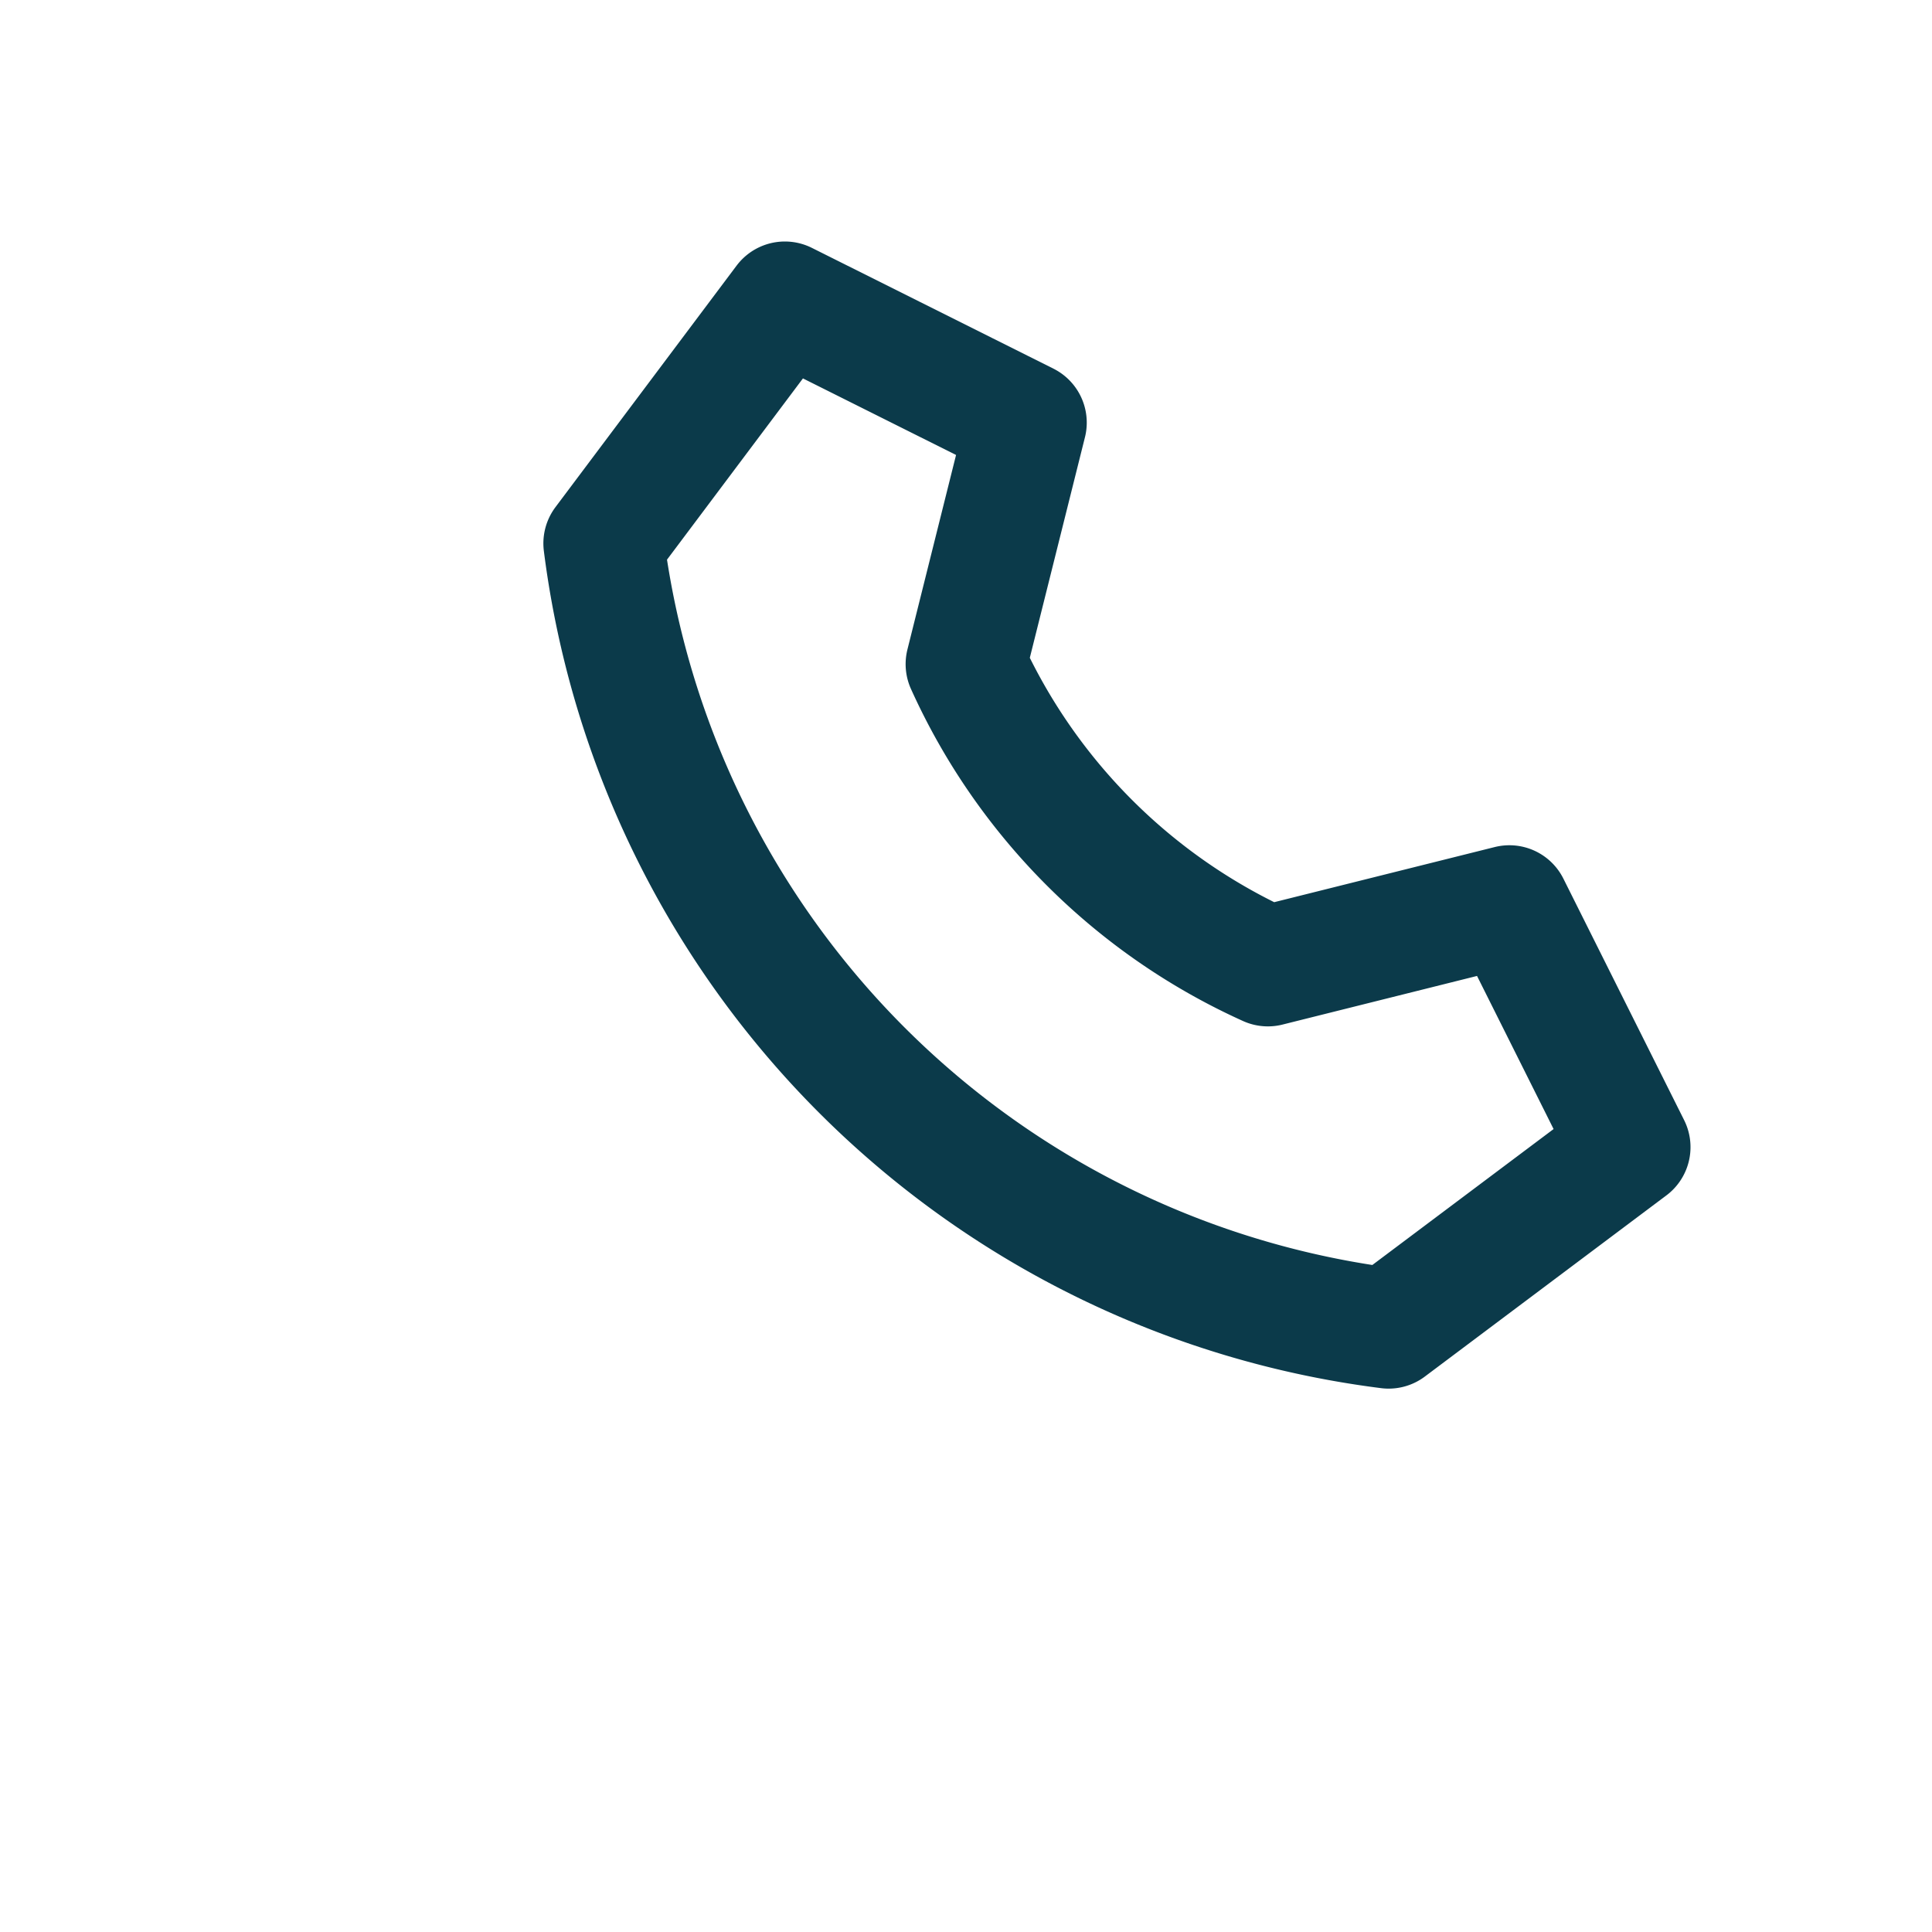 <?xml version="1.0" encoding="UTF-8"?>
<svg xmlns="http://www.w3.org/2000/svg" width="32" height="32" viewBox="0 0 32 32"><rect width="32" height="32" fill="none"/><path d="M23 22a15 15 0 0 1-13-13l3-4 4 2-1 4a10 10 0 0 0 5 5l4-1 2 4z" fill="none" stroke="#0B3A4A" stroke-width="2" stroke-linecap="round" stroke-linejoin="round"/></svg>